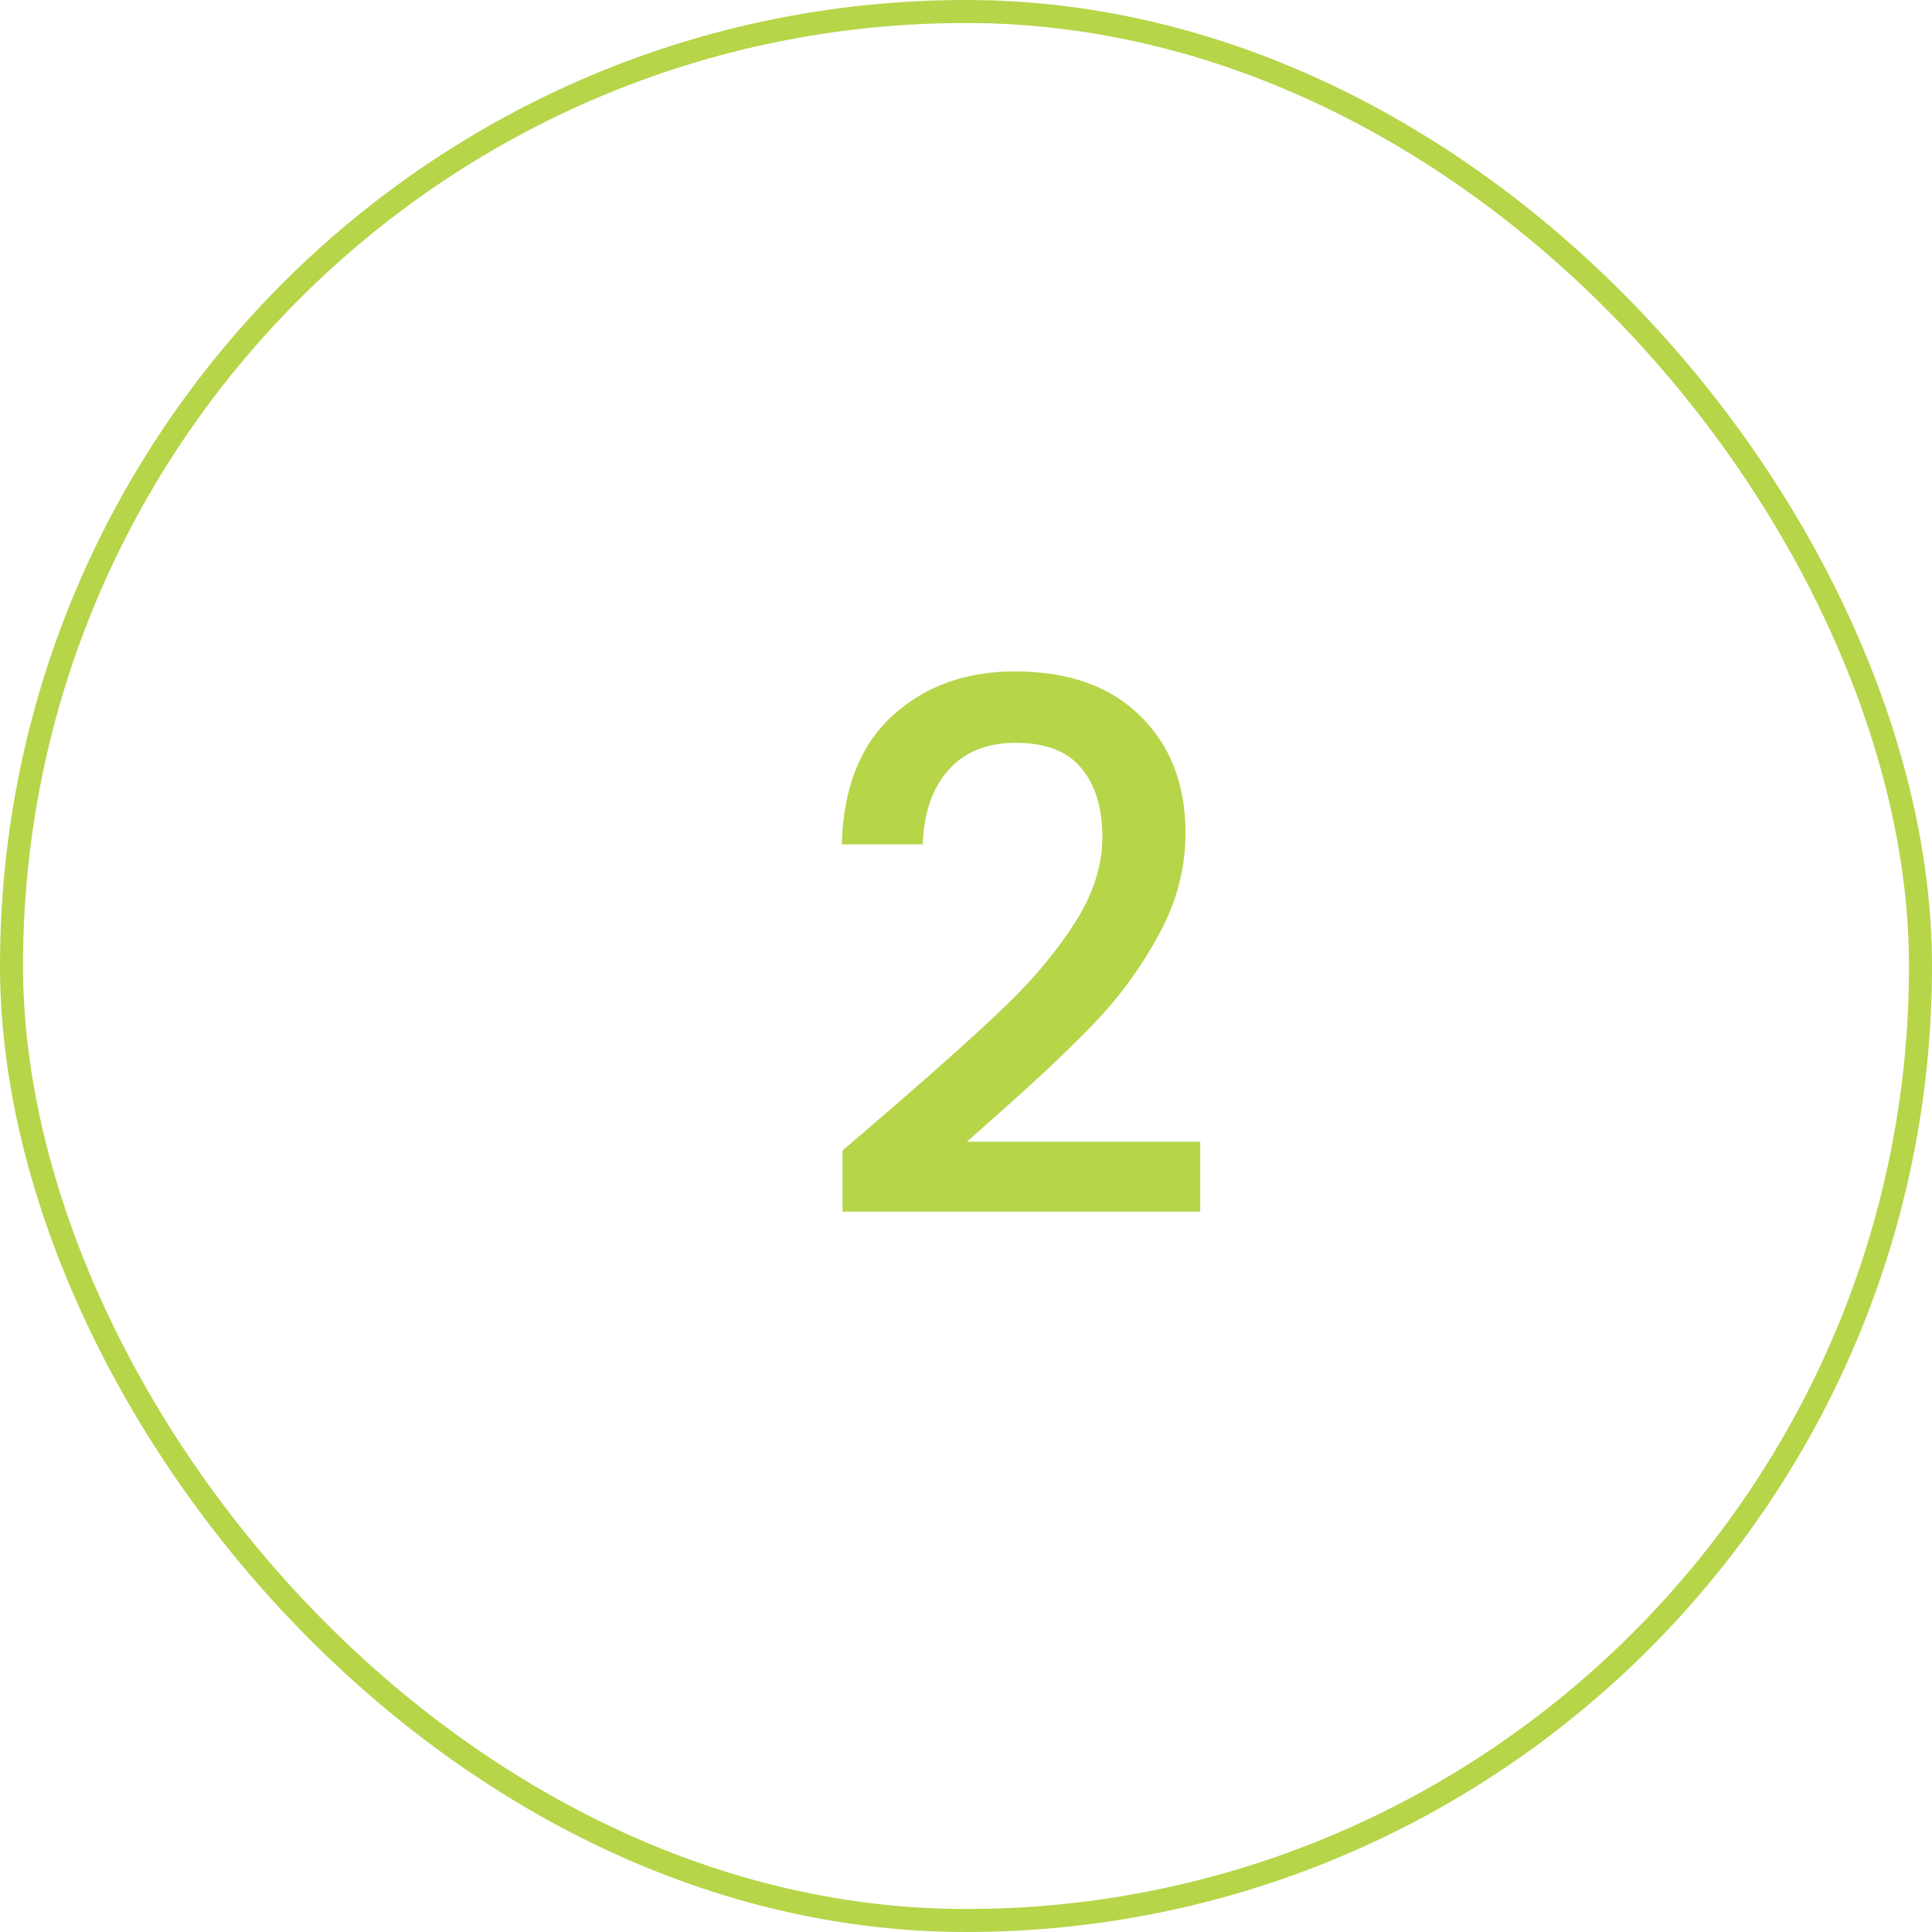 <?xml version="1.0" encoding="UTF-8"?> <svg xmlns="http://www.w3.org/2000/svg" width="84" height="84" viewBox="0 0 84 84" fill="none"><rect x="0.5" y="0.5" width="83" height="83" rx="41.5" stroke="#B6D549"></rect><path d="M38.936 48.04C40.984 46.269 42.595 44.819 43.768 43.688C44.963 42.536 45.955 41.341 46.744 40.104C47.533 38.867 47.928 37.629 47.928 36.392C47.928 35.112 47.619 34.109 47 33.384C46.403 32.659 45.453 32.296 44.152 32.296C42.893 32.296 41.912 32.701 41.208 33.512C40.525 34.301 40.163 35.368 40.12 36.712H36.6C36.664 34.28 37.389 32.424 38.776 31.144C40.184 29.843 41.965 29.192 44.12 29.192C46.445 29.192 48.259 29.832 49.56 31.112C50.883 32.392 51.544 34.099 51.544 36.232C51.544 37.768 51.149 39.251 50.36 40.68C49.592 42.088 48.664 43.357 47.576 44.488C46.509 45.597 45.144 46.888 43.48 48.36L42.04 49.64H52.184V52.68H36.632V50.024L38.936 48.04Z" fill="#B6D549"></path></svg> 